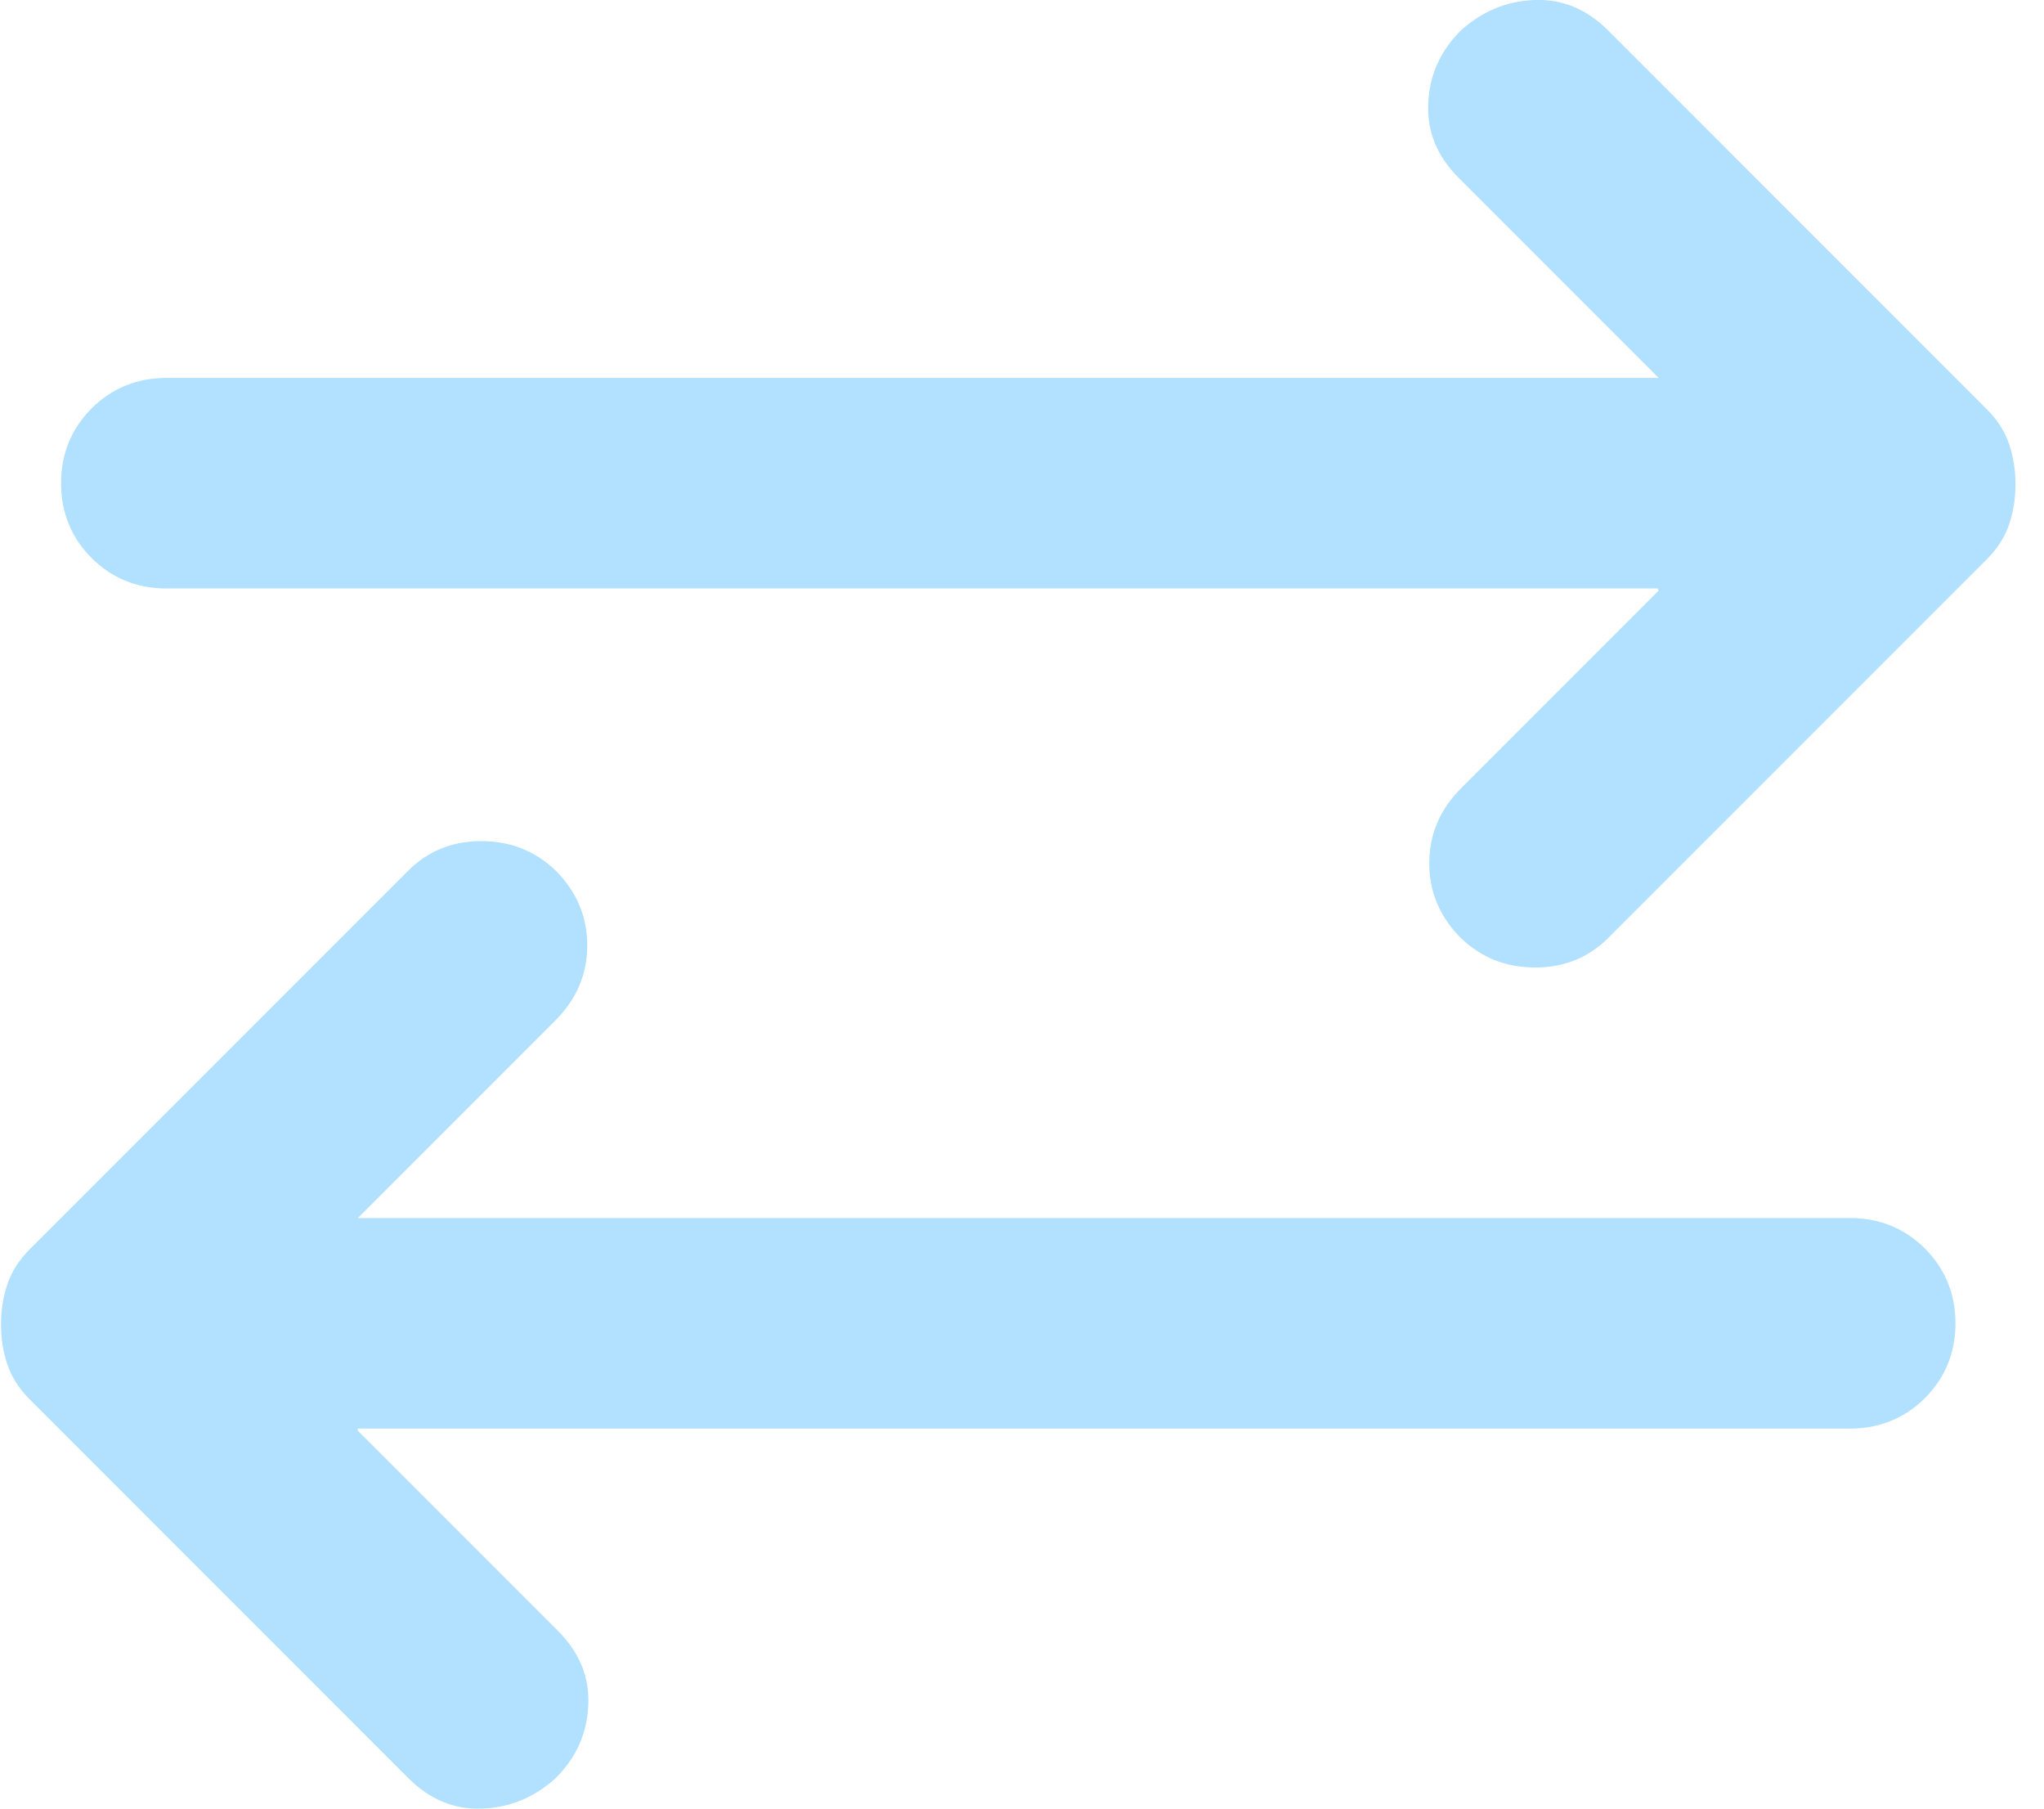 <svg xmlns="http://www.w3.org/2000/svg" width="52" height="46" viewBox="0 0 52 46" fill="none"><g clip-path="url(#clip0_3_1085)"><path d="M9.103 36.388L14.191 41.475C14.726 42.011 14.994 42.626 14.967 43.349C14.94 44.072 14.672 44.688 14.137 45.224C13.601 45.706 12.986 45.973 12.263 46C11.54 46.027 10.924 45.759 10.388 45.224L0.749 35.584C0.482 35.317 0.294 35.022 0.187 34.701C0.08 34.38 0.026 34.058 0.026 33.683C0.026 33.309 0.08 32.987 0.187 32.666C0.294 32.345 0.482 32.05 0.749 31.782L10.388 22.143C10.87 21.661 11.486 21.393 12.236 21.393C12.986 21.393 13.601 21.634 14.137 22.143C14.672 22.679 14.94 23.321 14.94 24.044C14.94 24.767 14.672 25.41 14.137 25.945L9.103 30.979H47.071C47.82 30.979 48.463 31.247 48.972 31.756C49.48 32.264 49.748 32.907 49.748 33.657C49.748 34.406 49.48 35.049 48.972 35.558C48.463 36.066 47.82 36.334 47.071 36.334H9.103V36.388ZM42.171 14.967H4.23C3.48 14.967 2.838 14.7 2.329 14.191C1.82 13.682 1.553 13.04 1.553 12.29C1.553 11.54 1.82 10.898 2.329 10.389C2.838 9.88 3.48 9.612 4.23 9.612H42.197L37.11 4.525C36.575 3.99 36.307 3.374 36.334 2.651C36.361 1.928 36.628 1.312 37.164 0.776C37.699 0.295 38.315 0.027 39.038 -2.94228e-06C39.761 -0.027 40.377 0.241 40.912 0.776L50.551 10.416C50.819 10.683 51.007 10.978 51.114 11.299C51.221 11.62 51.274 11.942 51.274 12.317C51.274 12.691 51.221 13.013 51.114 13.334C51.007 13.655 50.819 13.95 50.551 14.218L40.912 23.857C40.43 24.339 39.815 24.607 39.065 24.607C38.315 24.607 37.699 24.366 37.164 23.857C36.628 23.321 36.361 22.679 36.361 21.956C36.361 21.233 36.628 20.59 37.164 20.055L42.197 15.021L42.171 14.967Z" fill="#B1E1FF"></path></g><defs><clipPath id="clip0_3_1085"><rect width="51.275" height="46" fill="white"></rect></clipPath></defs></svg>